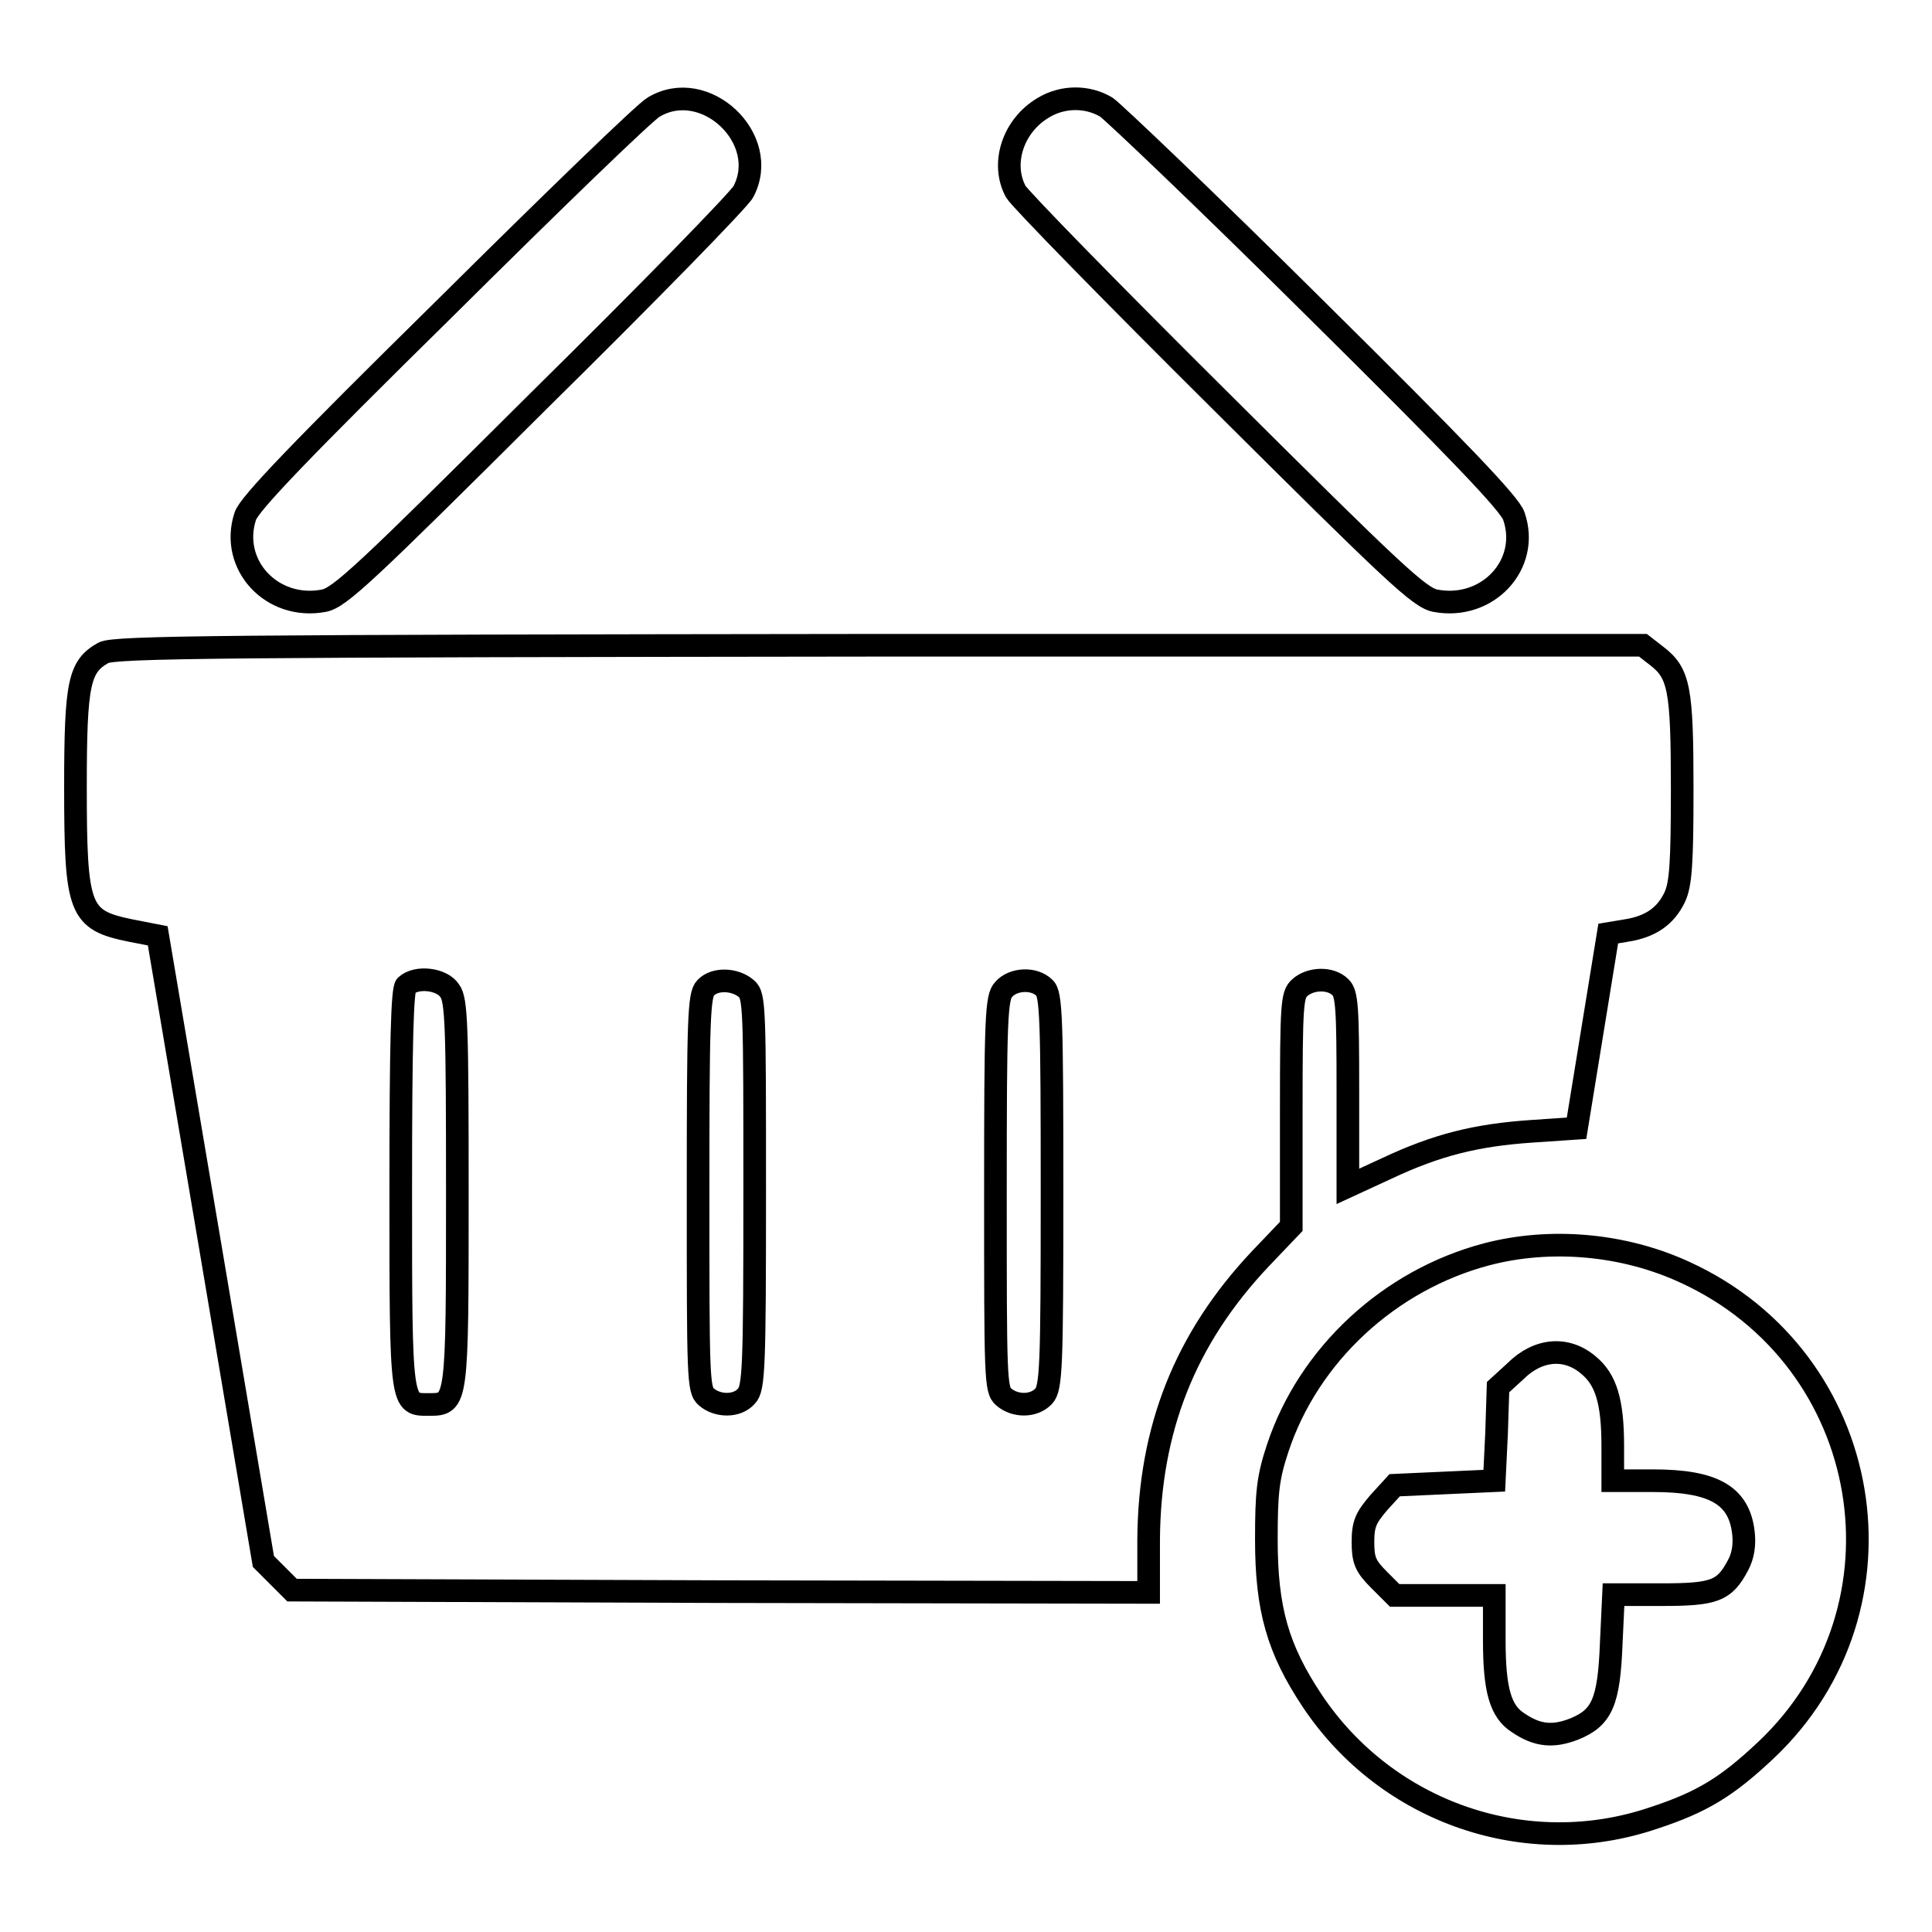 <?xml version="1.0" encoding="utf-8"?>
<!-- Svg Vector Icons : http://www.onlinewebfonts.com/icon -->
<!DOCTYPE svg PUBLIC "-//W3C//DTD SVG 1.1//EN" "http://www.w3.org/Graphics/SVG/1.1/DTD/svg11.dtd">
<svg version="1.1" xmlns="http://www.w3.org/2000/svg" xmlns:xlink="http://www.w3.org/1999/xlink" x="0px" y="0px" viewBox="0 0 256 256" enable-background="new 0 0 256 256" xml:space="preserve">
<g><g><g><path stroke-width="3" fill-opacity="0" stroke="#000000"  d="M86.6,14.2c-1.1,0.6-13.5,12.6-27.6,26.6C39.9,59.6,33,66.8,32.5,68.4c-2.1,6.4,3.5,12.5,10.4,11.2c2.1-0.4,5.4-3.5,28.5-26.5C85.8,38.9,98,26.4,98.5,25.4C102.2,18.4,93.4,10.1,86.6,14.2z"/><path stroke-width="3" fill-opacity="0" stroke="#000000"  d="M138.2,14.3c-4,2.4-5.6,7.4-3.6,11.1c0.5,0.9,12.7,13.4,27.1,27.7c23.1,23,26.4,26.1,28.5,26.5c6.9,1.3,12.6-4.8,10.4-11.2c-0.5-1.6-7.4-8.8-26.4-27.6c-14.1-14-26.6-25.9-27.6-26.6C144.1,12.7,140.8,12.7,138.2,14.3z"/><path stroke-width="3" fill-opacity="0" stroke="#000000"  d="M13.7,86.5c-3.2,1.8-3.7,3.9-3.7,17.7c0,16.5,0.5,17.7,7.3,19.1l3.6,0.7l7,41.4l7,41.5l1.9,1.9l1.9,1.9l56.8,0.2l56.7,0.1v-7c0.1-14.6,4.8-26.6,14.8-37.2l4.1-4.3v-15.3c0-14.1,0.1-15.4,1.1-16.3c1.4-1.3,4.1-1.4,5.4-0.1c0.9,0.8,1,2.9,1,13.7v12.7l5.2-2.4c6.6-3.1,11.8-4.4,19.2-4.9l5.9-0.4l2.1-12.9l2.1-12.9l2.4-0.4c3.2-0.5,5.2-1.9,6.4-4.4c0.8-1.7,1-4.4,1-14.3c0-13.4-0.4-15.4-3.4-17.7l-1.8-1.4H116.6C30.2,85.6,15.1,85.7,13.7,86.5z M59.6,131.3c0.9,1.2,1,4.8,1,26.7c0,27.9,0,28.1-3.7,28.1c-3.8,0-3.8,0.6-3.8-28.4c0-19.7,0.2-26.6,0.7-27.1C55.2,129.3,58.6,129.7,59.6,131.3z M98.9,131c1.1,0.9,1.1,2.6,1.1,26.9c0,23.3-0.1,26.1-1.1,27.1c-1.2,1.4-3.8,1.4-5.3,0.1c-1.1-0.9-1.1-2.6-1.1-27.1c0-22.9,0.1-26.2,1-27.1C94.7,129.6,97.4,129.7,98.9,131z M138.4,130.9c0.9,0.8,1,4.2,1,26.9c0,23.3-0.1,26.1-1.1,27.2c-1.3,1.4-3.8,1.4-5.3,0.1c-1.1-0.9-1.1-2.6-1.1-26.9c0-23.3,0.1-26.1,1.1-27.1C134.2,129.7,137,129.5,138.4,130.9z"/><path stroke-width="3" fill-opacity="0" stroke="#000000"  d="M197,166.2c-12.9,3.4-23.6,13.3-27.7,25.7c-1.3,3.9-1.5,5.9-1.5,12.1c0,9.2,1.5,14.5,6.1,21.4c9.9,14.8,28.4,21.2,45.2,15.5c6.4-2.1,9.7-4.1,14.9-9c20-18.9,14.4-51.8-10.7-63.3C215.1,164.8,205.4,164,197,166.2z M210.5,180.9c2.3,1.9,3.2,4.8,3.2,10.7v4.6h5.3c8,0,11.4,1.9,12,6.8c0.2,1.6,0,3.1-0.7,4.4c-1.8,3.4-3.1,3.9-10.1,3.9h-6.4l-0.3,6.4c-0.3,7.8-1.2,9.9-4.9,11.4c-2.8,1.1-4.9,0.9-7.4-0.8c-2.4-1.5-3.2-4.4-3.2-11v-5.9h-6.6h-6.6l-2.1-2.1c-1.8-1.8-2.1-2.6-2.1-5s0.4-3.2,2.1-5.2l2.1-2.3l6.6-0.3l6.6-0.3l0.3-6.2l0.2-6.2l2.3-2.1C203.8,178.7,207.6,178.4,210.5,180.9z"/></g></g></g>
</svg>